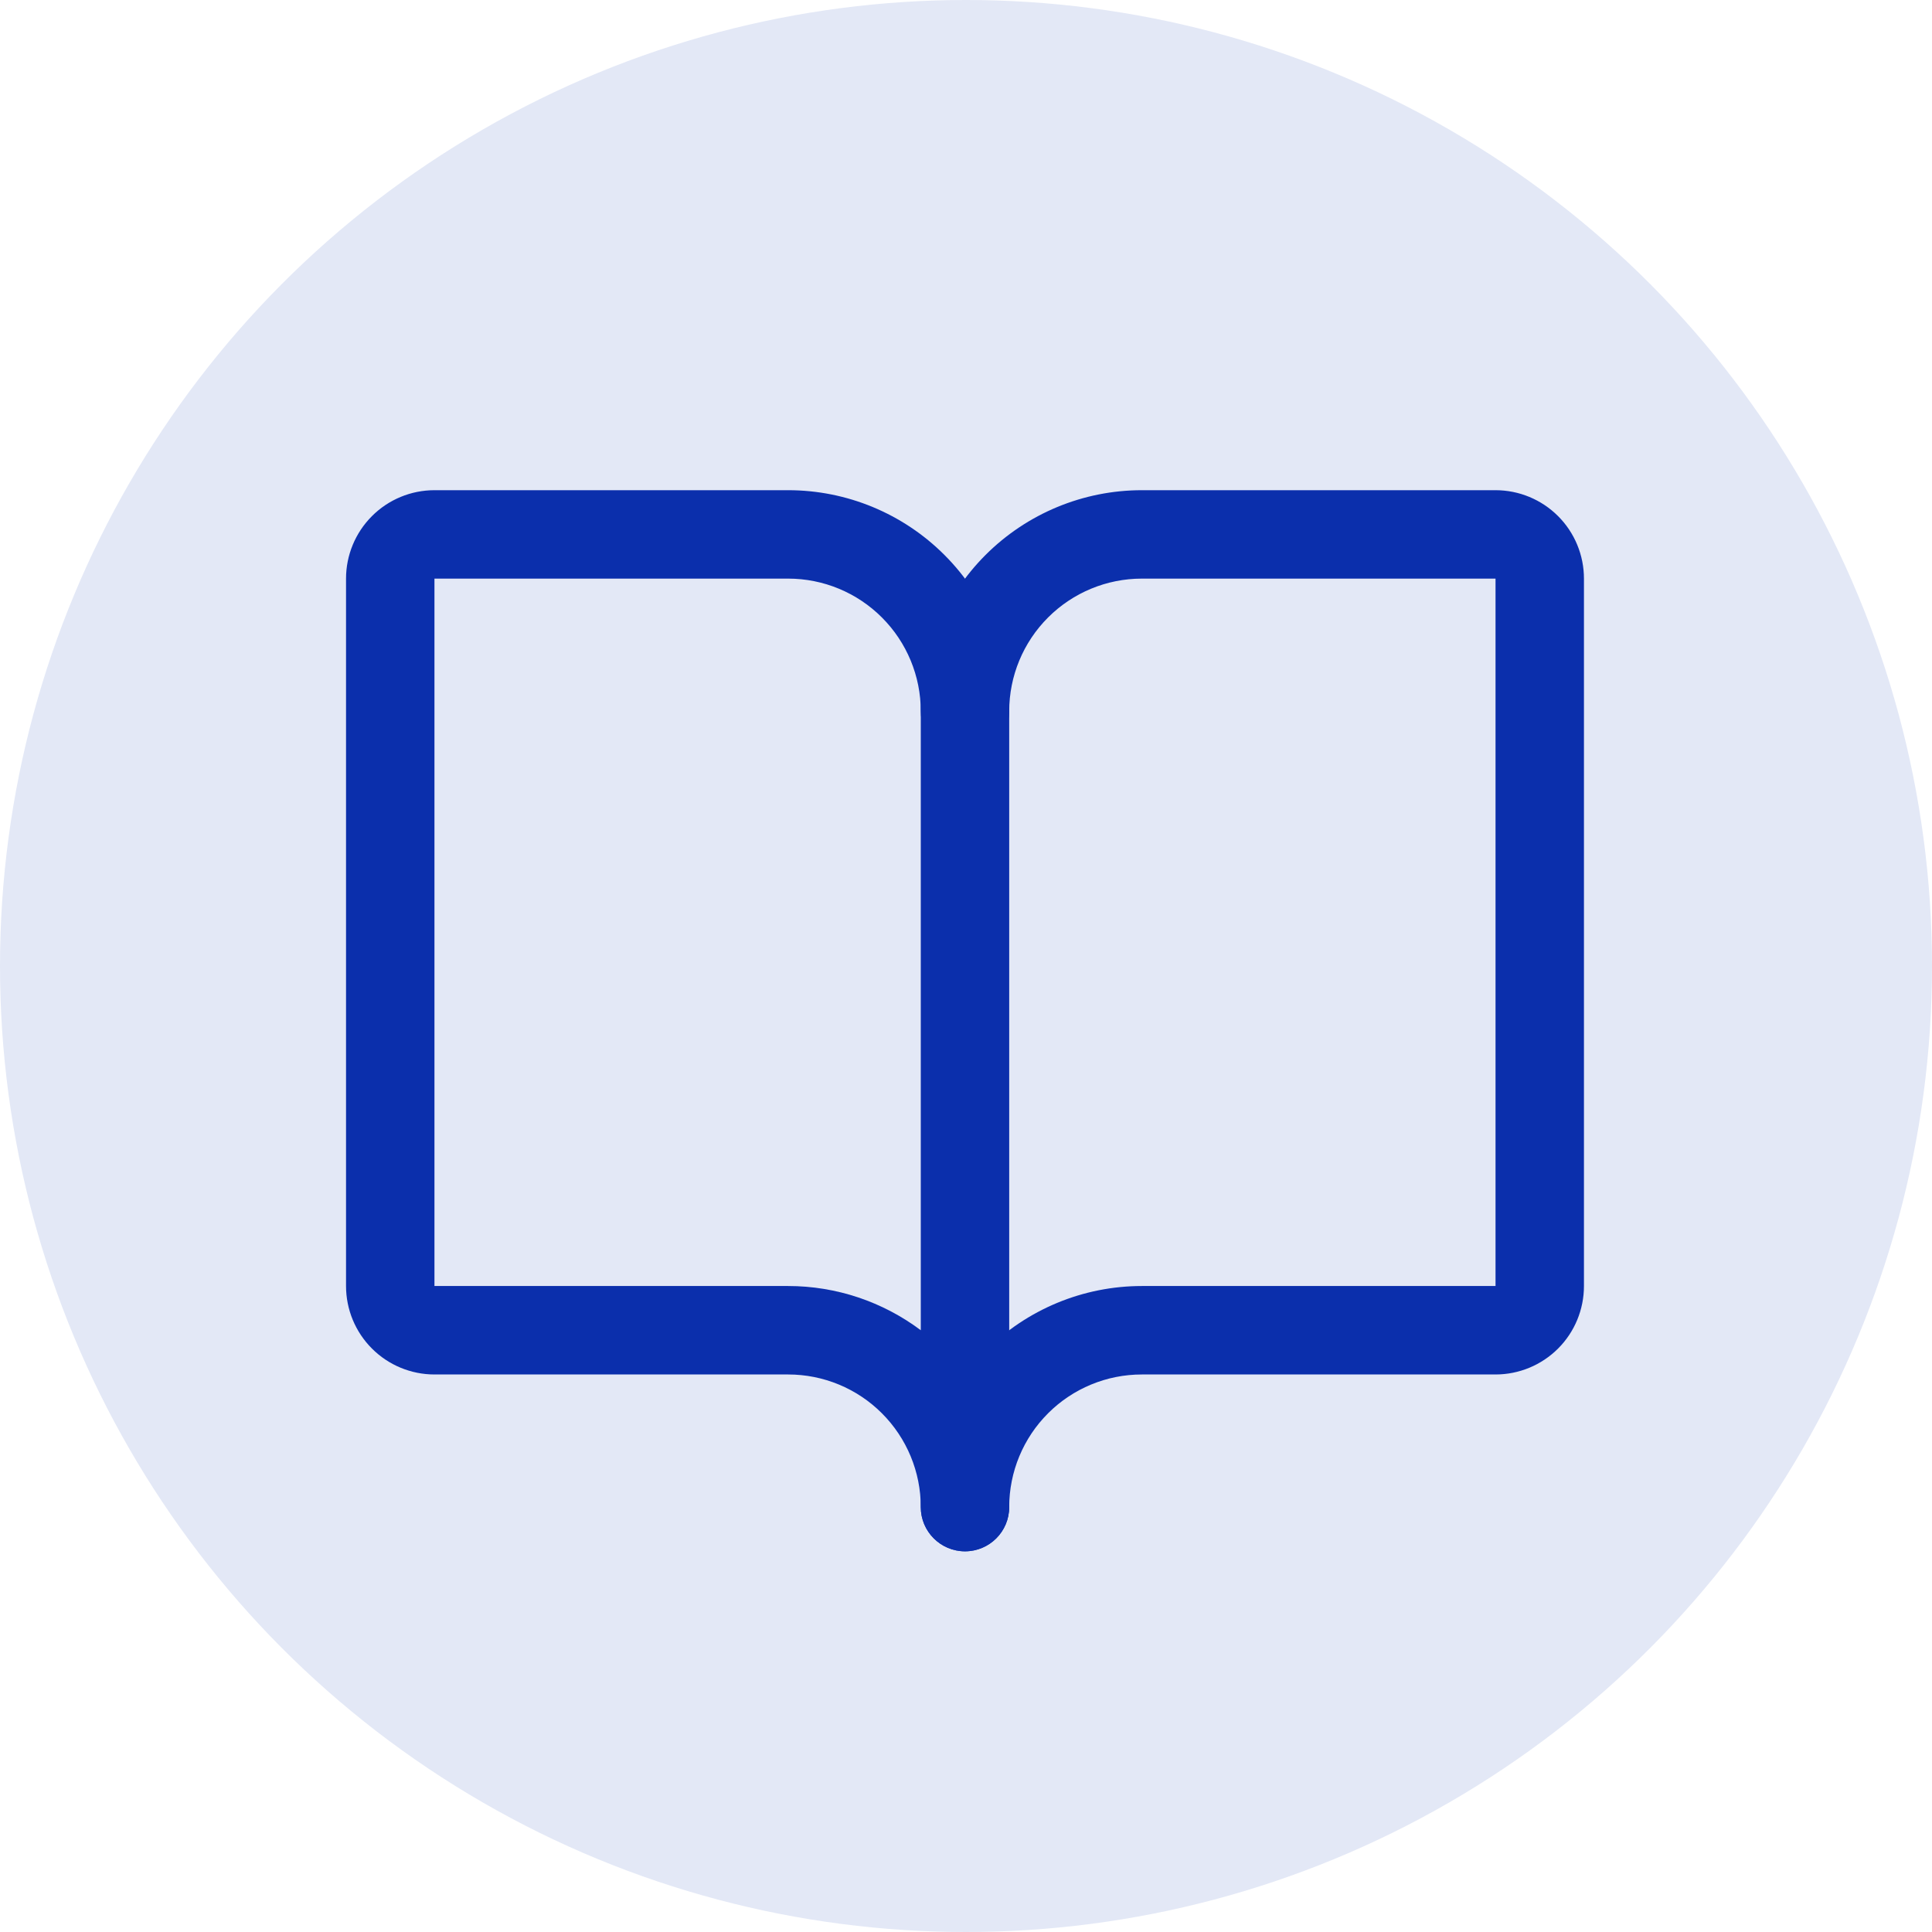 <svg width="47" height="47" viewBox="0 0 47 47" fill="none" xmlns="http://www.w3.org/2000/svg">
<circle cx="23.5" cy="23.5" r="23.5" fill="#E3E8F6"/>
<path fill-rule="evenodd" clip-rule="evenodd" d="M27.778 14.076C26.922 14.076 26.102 14.416 25.496 15.022C24.891 15.627 24.551 16.447 24.551 17.303C24.551 17.897 24.07 18.379 23.476 18.379C22.882 18.379 22.4 17.897 22.4 17.303C22.4 15.877 22.967 14.509 23.975 13.501C24.984 12.492 26.352 11.925 27.778 11.925H36.382C36.953 11.925 37.5 12.152 37.904 12.556C38.307 12.959 38.533 13.506 38.533 14.076V31.285C38.533 31.856 38.307 32.403 37.904 32.806C37.5 33.21 36.953 33.437 36.382 33.437H27.778C26.922 33.437 26.102 33.776 25.496 34.382C24.891 34.987 24.551 35.807 24.551 36.663C24.551 37.257 24.07 37.739 23.476 37.739C22.882 37.739 22.4 37.257 22.4 36.663C22.4 35.237 22.967 33.869 23.975 32.861C24.984 31.852 26.352 31.285 27.778 31.285H36.382V14.076L27.778 14.076Z" fill="#0B2FAC"/>
<path fill-rule="evenodd" clip-rule="evenodd" d="M9.048 12.556C9.451 12.152 9.999 11.925 10.569 11.925H19.174C20.6 11.925 21.968 12.492 22.976 13.501C23.985 14.509 24.551 15.877 24.551 17.303V36.663C24.551 37.257 24.07 37.739 23.476 37.739C22.882 37.739 22.4 37.257 22.4 36.663C22.4 35.807 22.06 34.987 21.455 34.382C20.85 33.776 20.029 33.437 19.174 33.437H10.569C9.999 33.437 9.451 33.21 9.048 32.806C8.645 32.403 8.418 31.856 8.418 31.285V14.076C8.418 13.506 8.645 12.959 9.048 12.556ZM22.4 32.361V17.303C22.4 16.447 22.06 15.627 21.455 15.022C20.85 14.416 20.029 14.076 19.174 14.076L10.569 14.076V31.285H19.174C20.344 31.285 21.475 31.667 22.4 32.361Z" fill="#0B2FAC"/>
</svg>